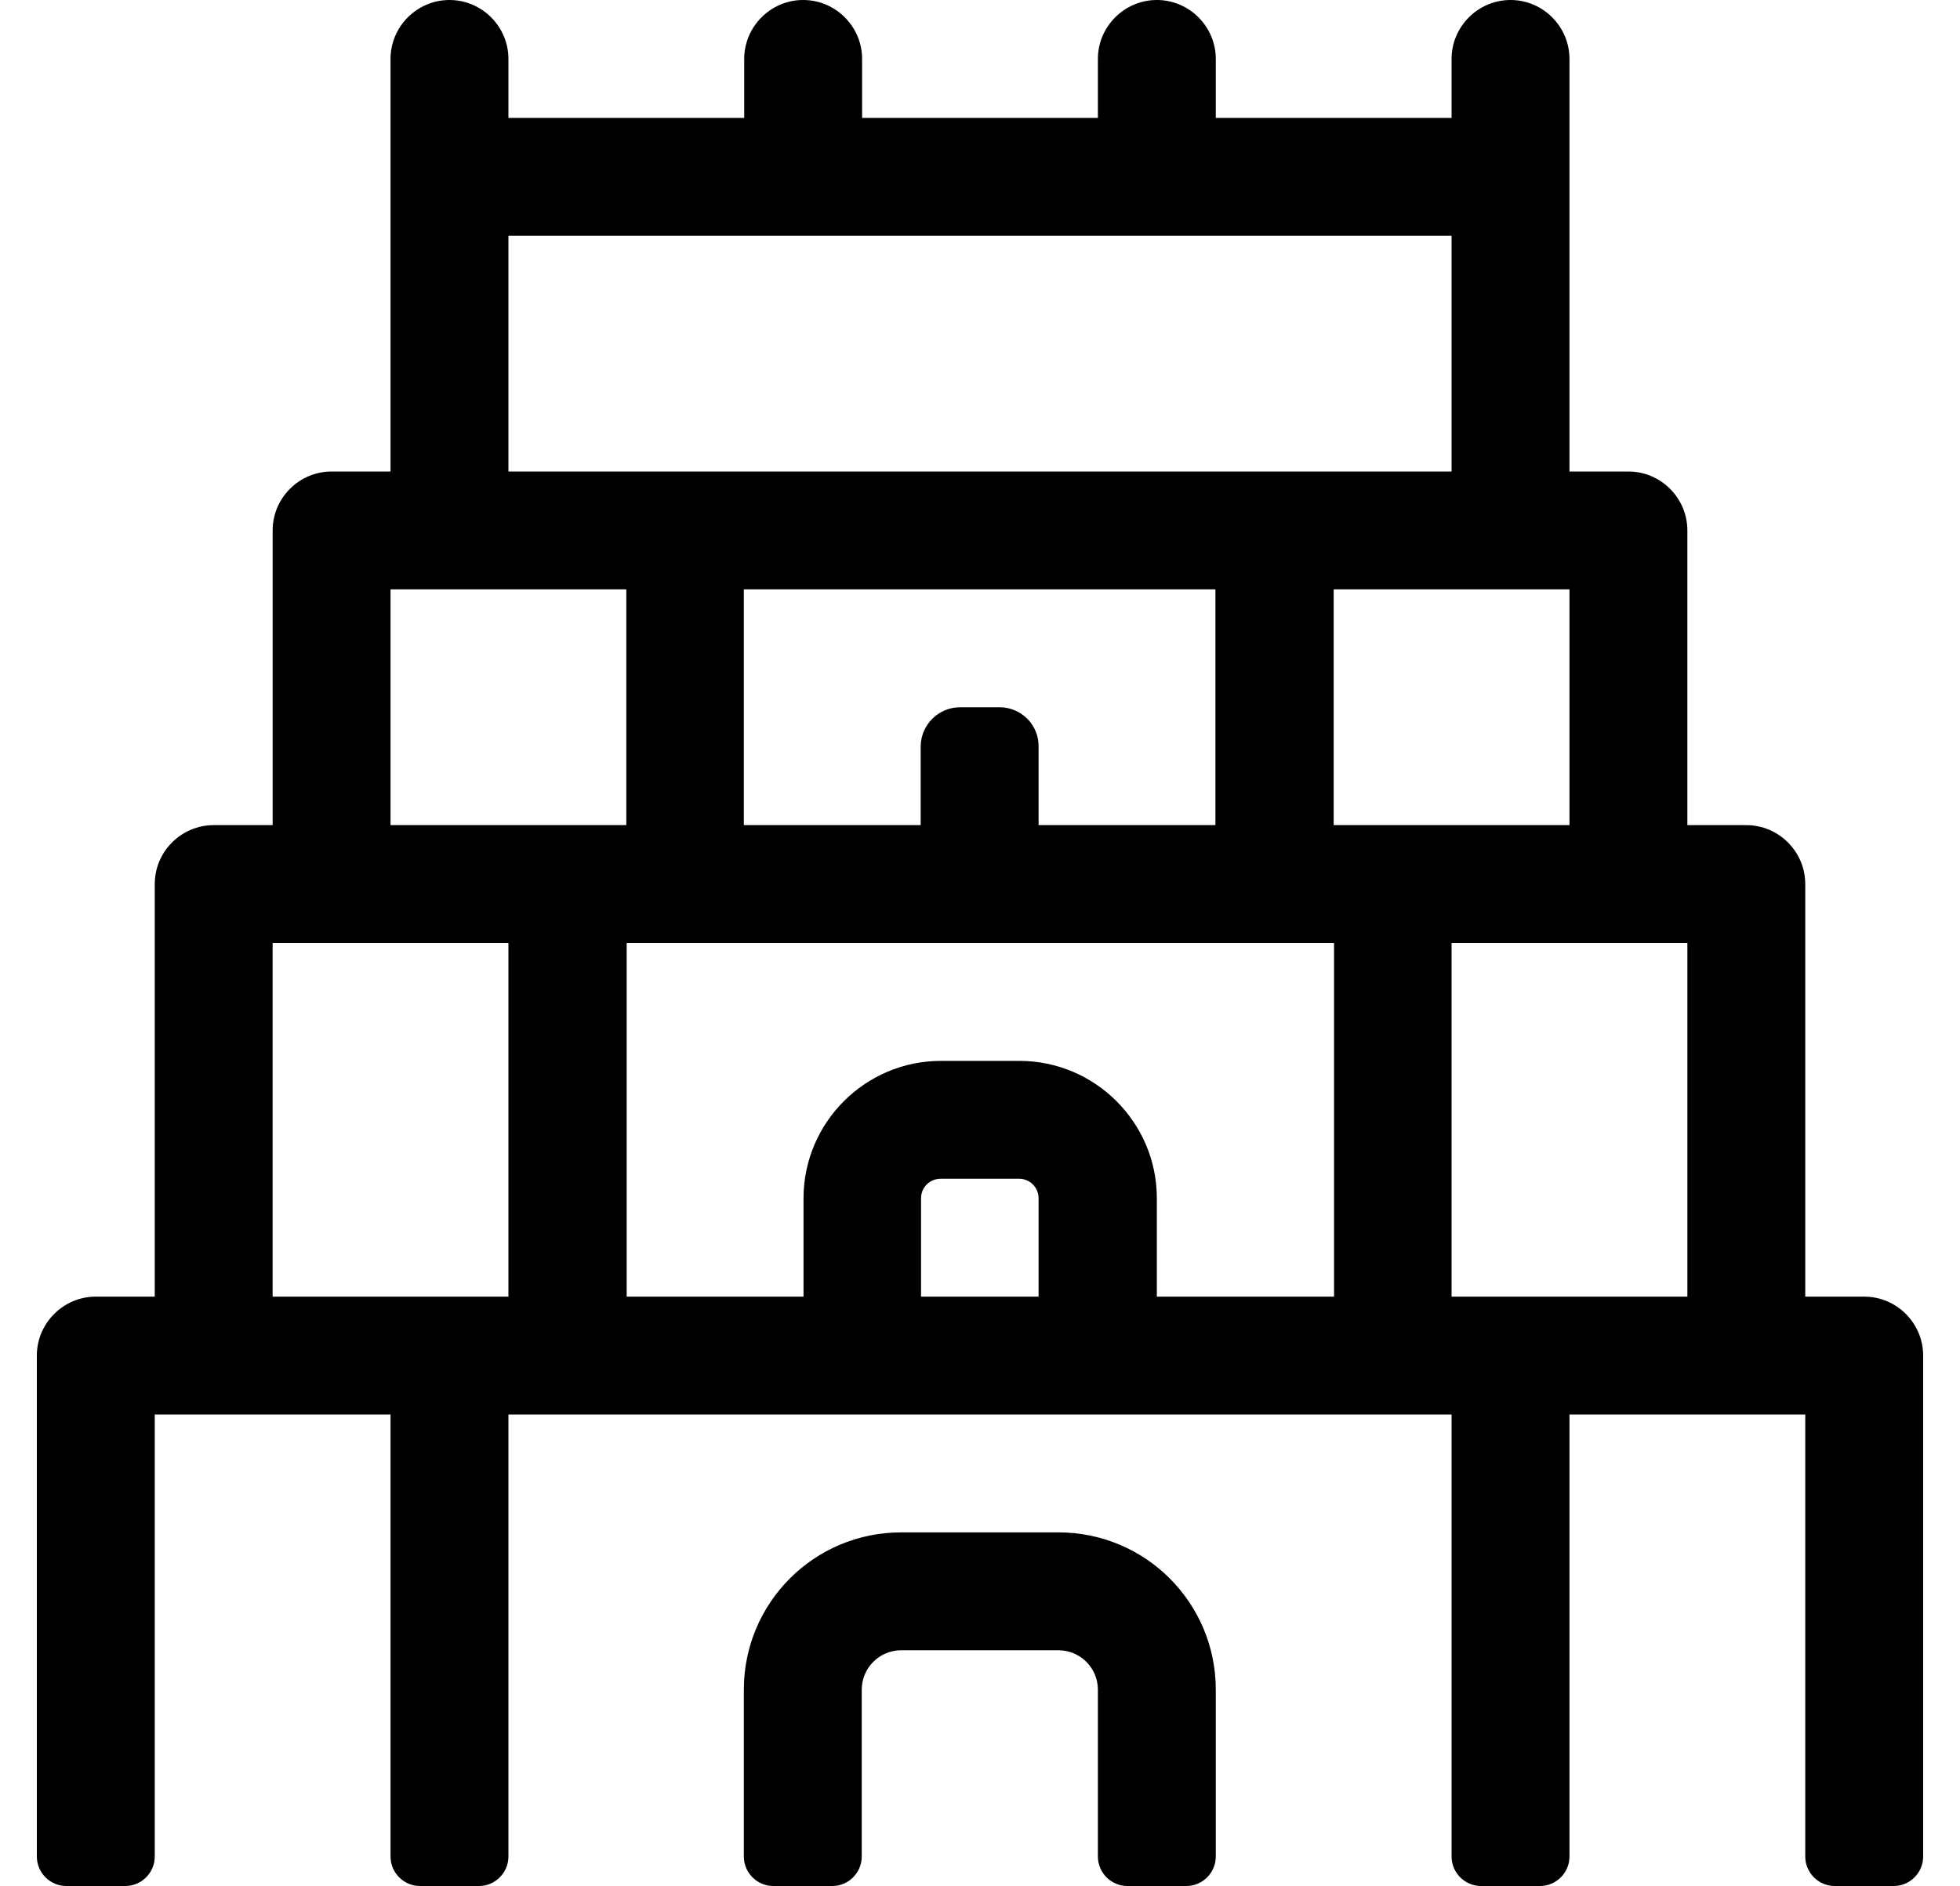 <?xml version="1.0" standalone="no"?>
<!DOCTYPE svg PUBLIC "-//W3C//DTD SVG 1.1//EN" "http://www.w3.org/Graphics/SVG/1.1/DTD/svg11.dtd" >
<svg xmlns="http://www.w3.org/2000/svg" xmlns:xlink="http://www.w3.org/1999/xlink" version="1.1" viewBox="-10 0 532 512">
   <path fill="currentColor"
d="M277.3 416c23.601 0 42.7 19.1 42.7 42.7v45.3c0 4.4 -3.6 8 -8 8h-16c-4.4 0 -8 -3.6 -8 -8v-45.3c0 -5.9 -4.8 -10.7 -10.7 -10.7h-42.7c-5.899 0 -10.699 4.8 -10.699 10.7v45.3
c0 4.4 -3.601 8 -8 8h-16c-4.4 0 -8 -3.6 -8 -8v-45.3c0 -23.601 19.1 -42.7 42.699 -42.7h42.7zM496 352c8.8 0 16 7.2 16 16v136c0 4.4 -3.6 8 -8 8h-16c-4.4 0 -8 -3.6 -8 -8v-120h-64v120
c0 4.4 -3.6 8 -8 8h-16c-4.4 0 -8 -3.6 -8 -8v-120h-256v120c0 4.4 -3.6 8 -8 8h-16c-4.4 0 -8 -3.6 -8 -8v-120h-64v120c0 4.4 -3.6 8 -8 8h-16c-4.4 0 -8 -3.6 -8 -8v-136c0 -8.8 7.2 -16 16 -16h16v-112
c0 -8.8 7.2 -16 16 -16h16v-80c0 -8.8 7.2 -16 16 -16h16v-112c0 -8.8 7.2 -16 16 -16s16 7.2 16 16v16h64v-16c0 -8.8 7.2 -16 16 -16s16 7.2 16 16v16h64v-16c0 -8.8 7.2 -16 16 -16s16 7.2 16 16v16h64v-16
c0 -8.8 7.2 -16 16 -16s16 7.2 16 16v112h16c8.8 0 16 7.2 16 16v80h16c8.8 0 16 7.2 16 16v112h16zM128 64v64h256v-64h-256zM261.3 192c5.9 0 10.7 4.8 10.601 10.7v21.3h48v-64h-128v64h48v-21.3
c0 -5.9 4.8 -10.7 10.699 -10.7h10.7zM128 352v-96h-64v96h64zM160 224v-64h-64v64h64zM272 352h-0.1v-26.7c0 -2.899 -2.301 -5.3 -5.301 -5.3h-21.3c-2.899 0 -5.3 2.3 -5.3 5.3v26.7h32zM352 352h0.1
v-96h-192v96h48v-26.7c0 -20.5 16.7 -37.3 37.301 -37.3h21.3c20.5 0 37.3 16.7 37.3 37.3v26.7h48zM352 224h64v-64h-64v64zM448 352v-96h-64v96h64z" />
</svg>
